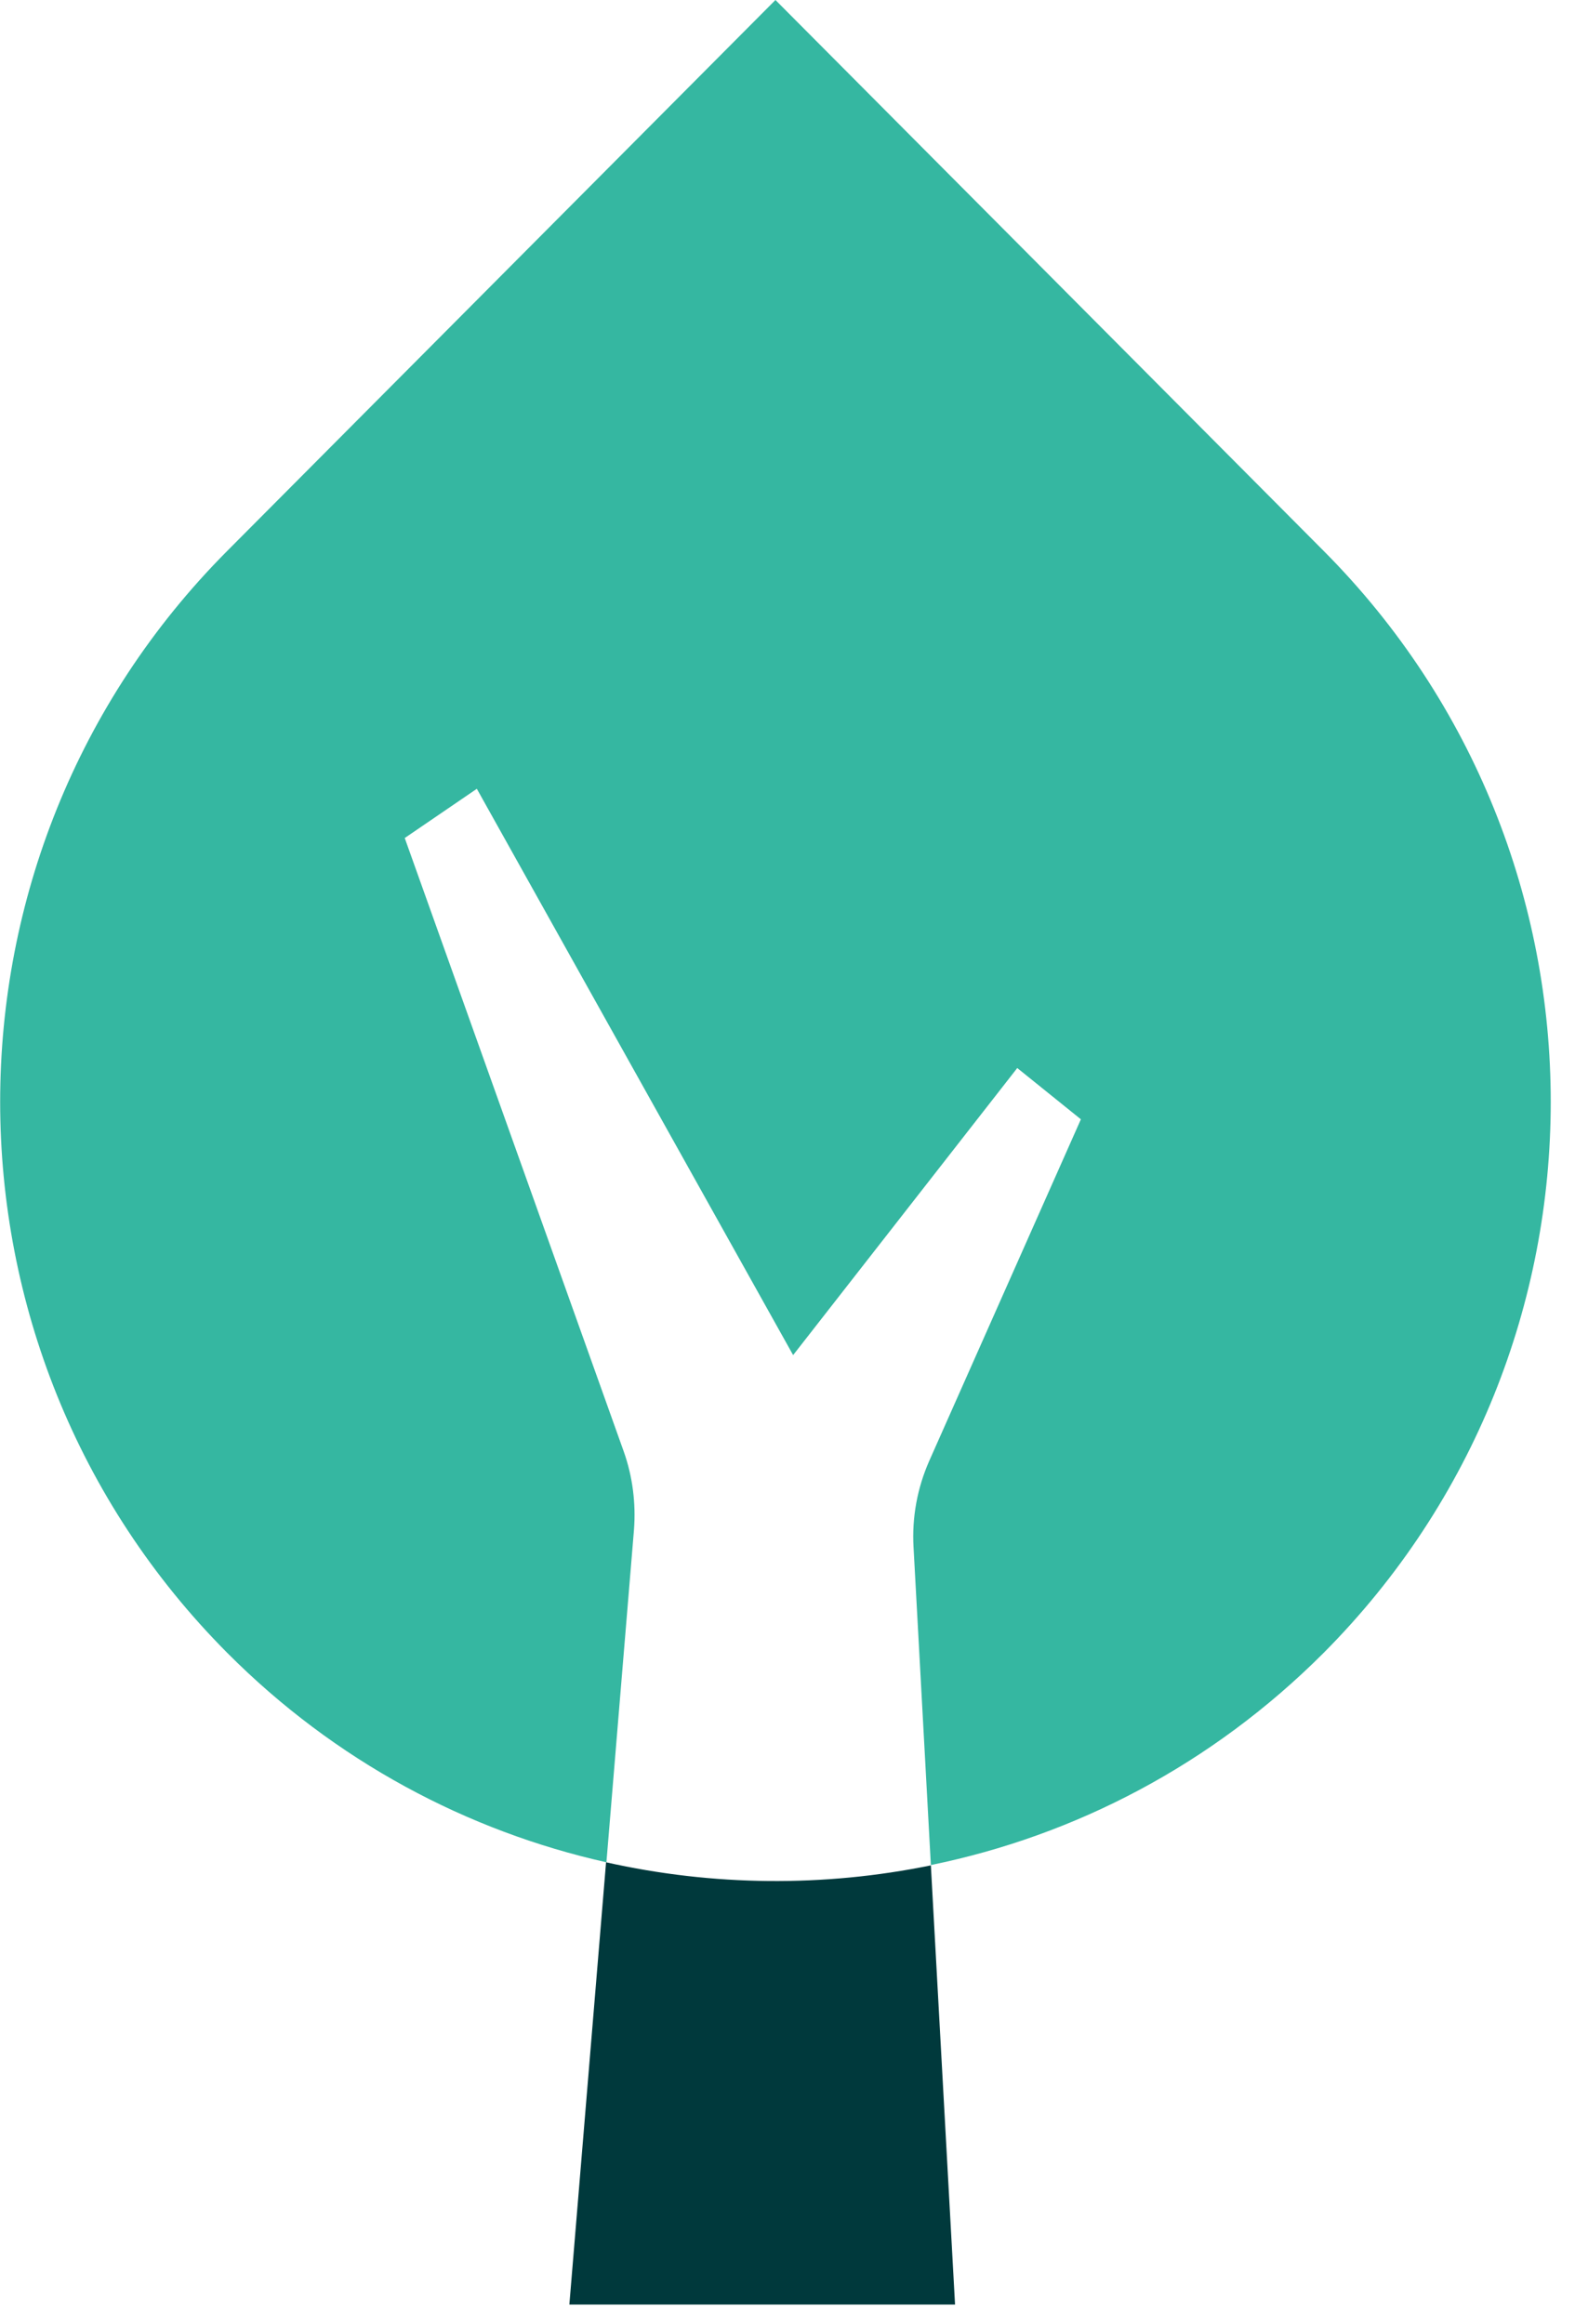 <svg xmlns="http://www.w3.org/2000/svg" width="40" height="59" viewBox="0 0 40 59" fill="none"><path d="M33.618 13.989L19.694 0L5.77 13.989C-1.918 21.712 -1.918 34.242 5.77 41.966C8.517 44.725 11.877 46.495 15.401 47.285L16.101 38.842C16.152 38.165 16.066 37.488 15.841 36.854L10.279 21.278L12.11 20.028L20.143 34.407L25.835 27.118L27.451 28.42L23.598 37.097C23.296 37.783 23.158 38.529 23.201 39.284L23.641 47.355C27.295 46.608 30.776 44.812 33.618 41.966C41.306 34.242 41.306 21.712 33.618 13.989Z" fill="#35B7A1"></path><path d="M24.255 58.514L23.641 47.363C20.921 47.919 18.105 47.892 15.392 47.285L14.46 58.514H24.246H24.255Z" fill="#00393C"></path></svg>